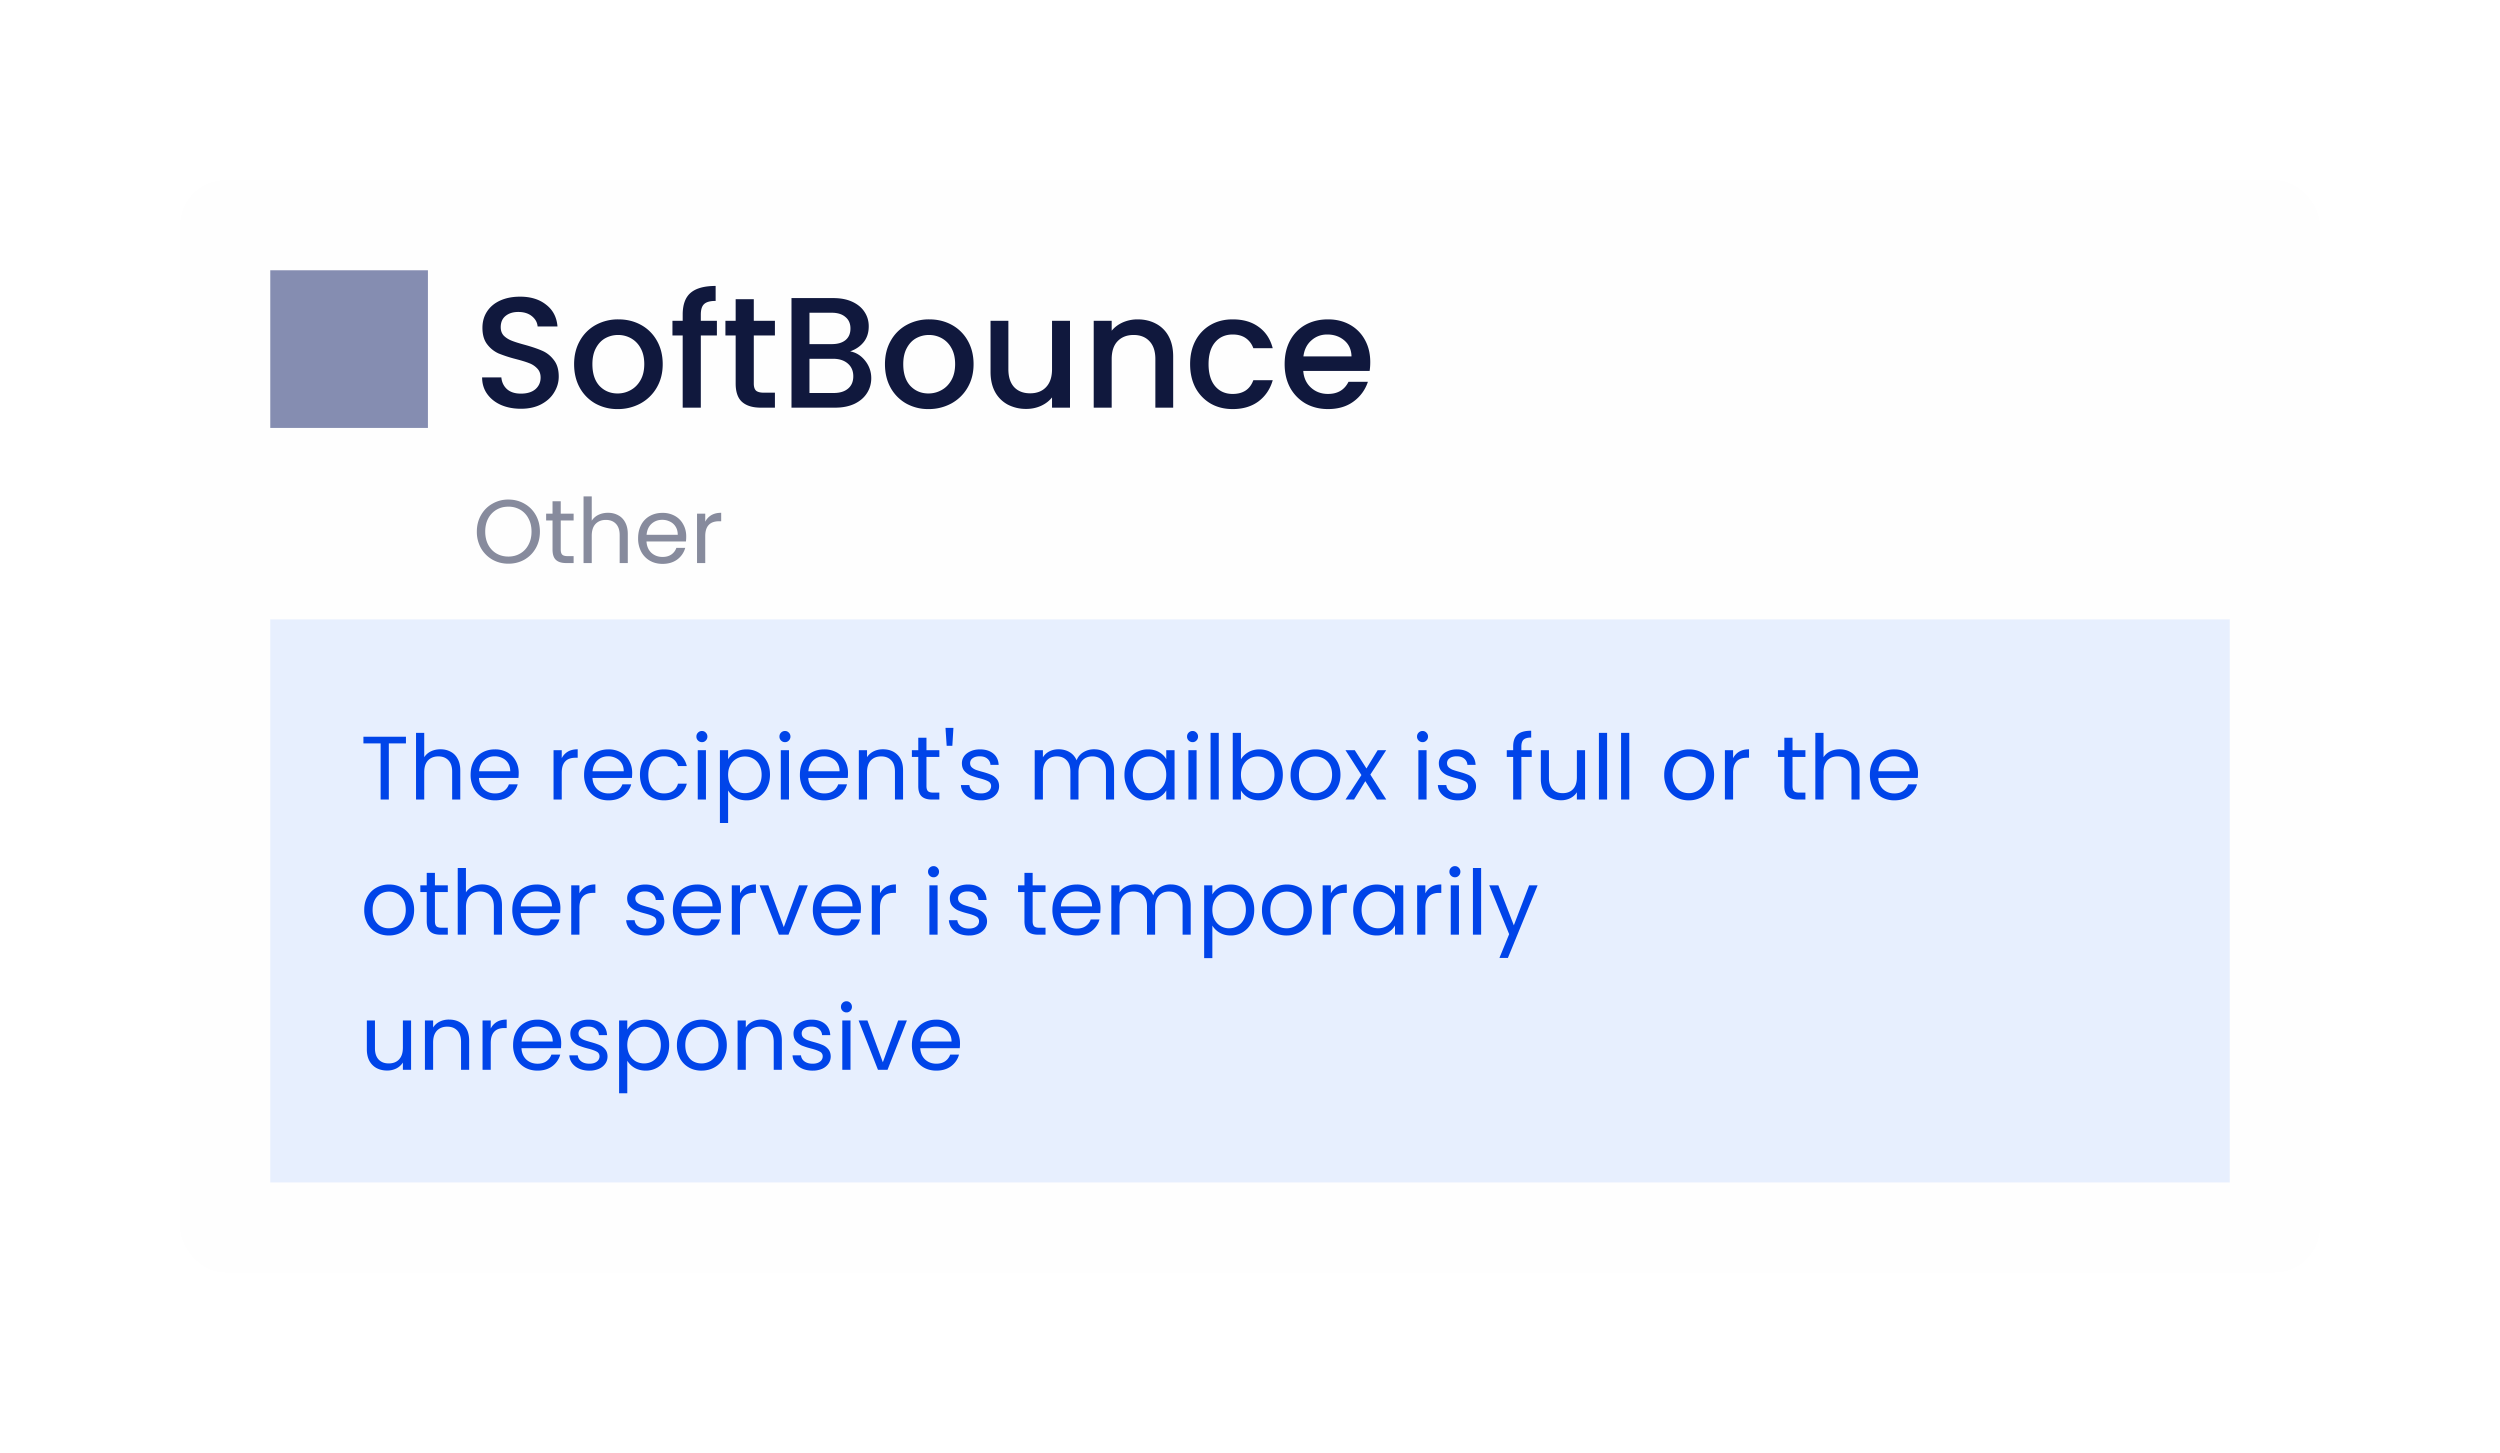 <svg width="222" height="129" fill="none" xmlns="http://www.w3.org/2000/svg"><g filter="url(#a)"><rect x="16" y="16" width="190" height="97" rx="4" fill="#FEFEFE"/></g><path fill="#858DB1" d="M24 24h14v14H24z"/><path fill="#E7EFFE" d="M24 55h174v50H24z"/><path d="M46.256 36.298c-.653 0-1.241-.112-1.764-.336-.523-.233-.933-.56-1.232-.98-.299-.42-.448-.91-.448-1.47h1.708c.037.42.2.766.49 1.036.299.27.714.406 1.246.406.55 0 .98-.13 1.288-.392.308-.27.462-.616.462-1.036 0-.327-.098-.593-.294-.798a1.848 1.848 0 0 0-.714-.476c-.28-.112-.672-.233-1.176-.364a12.24 12.24 0 0 1-1.554-.504 2.63 2.63 0 0 1-1.008-.812c-.28-.364-.42-.85-.42-1.456 0-.56.14-1.05.42-1.47.28-.42.672-.742 1.176-.966.504-.224 1.087-.336 1.75-.336.943 0 1.713.238 2.31.714.607.467.943 1.11 1.008 1.932H47.74c-.028-.354-.196-.658-.504-.91s-.714-.378-1.218-.378c-.457 0-.83.117-1.12.35-.29.233-.434.57-.434 1.008 0 .299.089.546.266.742.187.187.42.336.7.448.28.112.663.233 1.148.364.644.177 1.167.355 1.568.532.41.177.756.453 1.036.826.29.364.434.854.434 1.47 0 .495-.135.962-.406 1.4-.261.439-.649.794-1.162 1.064-.504.261-1.101.392-1.792.392Zm8.59.028a3.995 3.995 0 0 1-1.975-.49 3.633 3.633 0 0 1-1.386-1.4c-.336-.606-.504-1.306-.504-2.1 0-.784.173-1.48.518-2.086a3.579 3.579 0 0 1 1.414-1.4 4.103 4.103 0 0 1 2.002-.49c.738 0 1.405.163 2.002.49a3.577 3.577 0 0 1 1.414 1.4c.346.607.518 1.302.518 2.086 0 .784-.177 1.48-.532 2.086a3.72 3.72 0 0 1-1.456 1.414 4.183 4.183 0 0 1-2.016.49Zm0-1.386c.41 0 .793-.098 1.147-.294.364-.196.658-.49.882-.882.224-.392.336-.868.336-1.428 0-.56-.107-1.031-.322-1.414a2.163 2.163 0 0 0-.854-.882 2.335 2.335 0 0 0-1.148-.294c-.41 0-.793.098-1.148.294-.345.196-.62.49-.826.882-.205.383-.308.854-.308 1.414 0 .83.21 1.475.63 1.932.43.448.966.672 1.61.672Zm8.815-5.152h-1.428V36.2h-1.61v-6.412h-.91v-1.302h.91v-.546c0-.887.233-1.53.7-1.932.476-.41 1.218-.616 2.226-.616v1.33c-.485 0-.826.093-1.022.28-.196.178-.294.49-.294.938v.546h1.428v1.302Zm3.276 0v4.27c0 .29.066.5.196.63.14.121.374.182.7.182h.98v1.33h-1.26c-.718 0-1.269-.168-1.652-.504-.382-.336-.574-.882-.574-1.638v-4.27h-.91v-1.302h.91v-1.918h1.61v1.918h1.876v1.302h-1.876Zm8.555 1.414c.523.093.966.369 1.33.826.364.458.546.976.546 1.554 0 .495-.13.943-.392 1.344-.252.392-.62.705-1.106.938-.485.224-1.05.336-1.694.336h-3.892v-9.73h3.71c.663 0 1.232.112 1.708.336.476.224.836.527 1.078.91.243.373.364.793.364 1.26 0 .56-.149 1.027-.448 1.4-.298.373-.7.649-1.204.826Zm-3.612-.644h1.974c.523 0 .929-.116 1.218-.35.299-.242.448-.588.448-1.036 0-.439-.149-.78-.448-1.022-.289-.252-.695-.378-1.218-.378H71.88v2.786Zm2.156 4.34c.542 0 .966-.13 1.274-.392.308-.261.462-.625.462-1.092 0-.476-.163-.854-.49-1.134-.326-.28-.76-.42-1.302-.42h-2.1v3.038h2.156Zm8.413 1.428a3.995 3.995 0 0 1-1.974-.49 3.633 3.633 0 0 1-1.386-1.4c-.336-.606-.504-1.306-.504-2.1 0-.784.172-1.48.518-2.086a3.579 3.579 0 0 1 1.414-1.4 4.103 4.103 0 0 1 2.002-.49c.737 0 1.404.163 2.002.49a3.577 3.577 0 0 1 1.414 1.4c.345.607.518 1.302.518 2.086 0 .784-.178 1.48-.532 2.086a3.72 3.72 0 0 1-1.456 1.414 4.183 4.183 0 0 1-2.016.49Zm0-1.386c.41 0 .793-.098 1.148-.294.364-.196.658-.49.882-.882.224-.392.336-.868.336-1.428 0-.56-.108-1.031-.322-1.414a2.163 2.163 0 0 0-.854-.882 2.335 2.335 0 0 0-1.148-.294c-.41 0-.794.098-1.148.294-.346.196-.62.49-.826.882-.206.383-.308.854-.308 1.414 0 .83.21 1.475.63 1.932.43.448.966.672 1.61.672Zm12.567-6.454V36.2H93.42v-.91c-.252.318-.583.57-.993.756-.402.178-.831.266-1.289.266a3.501 3.501 0 0 1-1.638-.378 2.786 2.786 0 0 1-1.133-1.12c-.271-.495-.407-1.092-.407-1.792v-4.536h1.583v4.298c0 .69.172 1.223.517 1.596.346.364.817.546 1.415.546.597 0 1.068-.182 1.413-.546.355-.373.532-.905.532-1.596v-4.298h1.596Zm5.998-.126c.607 0 1.148.126 1.624.378a2.67 2.67 0 0 1 1.134 1.12c.271.495.406 1.092.406 1.792v4.55h-1.582v-4.312c0-.69-.172-1.218-.518-1.582-.345-.373-.816-.56-1.414-.56-.597 0-1.073.187-1.428.56-.345.364-.518.892-.518 1.582V36.2h-1.596v-7.714h1.596v.882c.262-.317.593-.564.994-.742a3.25 3.25 0 0 1 1.302-.266Zm4.668 3.976c0-.793.159-1.488.476-2.086a3.476 3.476 0 0 1 1.344-1.4c.569-.327 1.223-.49 1.96-.49.933 0 1.703.224 2.31.672.616.439 1.031 1.069 1.246 1.89h-1.722a1.821 1.821 0 0 0-.672-.896c-.308-.215-.695-.322-1.162-.322-.653 0-1.176.233-1.568.7-.383.457-.574 1.102-.574 1.932 0 .83.191 1.48.574 1.946.392.467.915.7 1.568.7.924 0 1.535-.406 1.834-1.218h1.722c-.224.784-.644 1.41-1.26 1.876-.616.457-1.381.686-2.296.686-.737 0-1.391-.163-1.96-.49a3.598 3.598 0 0 1-1.344-1.4c-.317-.606-.476-1.306-.476-2.1Zm15.997-.182c0 .29-.019.55-.056.784h-5.894c.046.616.275 1.11.686 1.484.41.373.914.56 1.512.56.858 0 1.465-.36 1.82-1.078h1.722a3.502 3.502 0 0 1-1.274 1.75c-.607.448-1.363.672-2.268.672-.738 0-1.4-.163-1.988-.49a3.66 3.66 0 0 1-1.372-1.4c-.327-.606-.49-1.306-.49-2.1 0-.793.158-1.488.476-2.086a3.438 3.438 0 0 1 1.358-1.4c.588-.327 1.26-.49 2.016-.49.728 0 1.376.159 1.946.476a3.357 3.357 0 0 1 1.33 1.344c.317.57.476 1.227.476 1.974Zm-1.666-.504c-.01-.588-.22-1.06-.63-1.414-.411-.355-.92-.532-1.526-.532-.551 0-1.022.177-1.414.532-.392.345-.626.817-.7 1.414h4.27Z" fill="#10183D"/><path d="M45.144 50.056c-.517 0-.99-.12-1.416-.36a2.731 2.731 0 0 1-1.016-1.016 2.957 2.957 0 0 1-.368-1.472c0-.544.123-1.032.368-1.464.25-.437.59-.776 1.016-1.016a2.79 2.79 0 0 1 1.416-.368c.523 0 .997.123 1.424.368.427.24.763.576 1.008 1.008.245.432.368.923.368 1.472 0 .55-.123 1.04-.368 1.472-.245.432-.581.77-1.008 1.016-.427.24-.901.36-1.424.36Zm0-.632c.39 0 .739-.09 1.048-.272.315-.181.56-.44.736-.776.181-.336.272-.725.272-1.168 0-.448-.09-.837-.272-1.168a1.896 1.896 0 0 0-.728-.776 2.049 2.049 0 0 0-1.056-.272c-.395 0-.747.09-1.056.272a1.95 1.95 0 0 0-.736.776c-.176.33-.264.72-.264 1.168 0 .443.088.832.264 1.168.181.336.427.595.736.776.315.181.667.272 1.056.272Zm4.65-3.208V48.8c0 .213.044.365.135.456.09.085.248.128.472.128h.536V50h-.656c-.405 0-.71-.093-.912-.28-.203-.187-.304-.493-.304-.92v-2.584h-.568v-.6h.568v-1.104h.728v1.104h1.144v.6h-1.144Zm4.201-.68c.33 0 .63.072.896.216.267.139.475.35.624.632.155.283.232.627.232 1.032V50h-.72v-2.48c0-.437-.11-.77-.328-1-.218-.235-.517-.352-.896-.352-.384 0-.69.12-.92.36-.224.24-.336.59-.336 1.048V50h-.728v-5.92h.728v2.16a1.44 1.44 0 0 1 .592-.52c.256-.123.541-.184.856-.184Zm6.941 2.104c0 .139-.008.285-.024.44h-3.504c.027.432.174.77.44 1.016.272.24.6.36.984.36.315 0 .576-.072.784-.216.214-.15.363-.347.448-.592h.784a1.904 1.904 0 0 1-.704 1.032c-.352.261-.789.392-1.312.392-.416 0-.789-.093-1.12-.28a1.997 1.997 0 0 1-.768-.792 2.492 2.492 0 0 1-.28-1.2c0-.453.091-.85.272-1.192a1.89 1.89 0 0 1 .76-.784c.331-.187.71-.28 1.136-.28a2.2 2.2 0 0 1 1.104.272c.32.181.566.432.736.752.176.315.264.672.264 1.072Zm-.752-.152c0-.277-.061-.515-.184-.712a1.158 1.158 0 0 0-.504-.456 1.502 1.502 0 0 0-.696-.16c-.368 0-.682.117-.944.352-.256.235-.402.56-.44.976h2.768Zm2.441-1.16c.128-.25.31-.445.544-.584.24-.139.53-.208.872-.208v.752h-.192c-.816 0-1.224.443-1.224 1.328V50h-.728v-4.384h.728v.712Z" fill="#10183D" fill-opacity=".5"/><path d="M36.048 65.424v.592h-1.52V71H33.8v-4.984h-1.528v-.592h3.776Zm3.072 1.112c.33 0 .63.072.896.216.267.139.475.35.624.632.155.283.232.627.232 1.032V71h-.72v-2.48c0-.437-.11-.77-.328-1-.218-.235-.517-.352-.896-.352-.384 0-.69.12-.92.36-.224.24-.336.59-.336 1.048V71h-.728v-5.92h.728v2.16a1.44 1.44 0 0 1 .592-.52c.256-.123.541-.184.856-.184Zm6.941 2.104c0 .139-.008.285-.024.44h-3.504c.027.432.174.77.44 1.016.272.24.6.36.984.36.315 0 .576-.072.784-.216.214-.15.363-.347.448-.592h.784a1.904 1.904 0 0 1-.704 1.032c-.352.261-.789.392-1.312.392-.416 0-.789-.093-1.12-.28A1.997 1.997 0 0 1 42.07 70a2.492 2.492 0 0 1-.28-1.2c0-.453.091-.85.272-1.192a1.89 1.89 0 0 1 .76-.784c.331-.187.71-.28 1.136-.28a2.2 2.2 0 0 1 1.104.272c.32.181.566.432.736.752.176.315.264.672.264 1.072Zm-.752-.152c0-.277-.061-.515-.184-.712a1.158 1.158 0 0 0-.504-.456 1.502 1.502 0 0 0-.696-.16c-.368 0-.682.117-.944.352-.256.235-.402.56-.44.976h2.768Zm4.574-1.16c.128-.25.31-.445.544-.584.24-.139.53-.208.872-.208v.752h-.192c-.816 0-1.224.443-1.224 1.328V71h-.728v-4.384h.728v.712Zm6.256 1.312c0 .139-.008.285-.024.44h-3.504c.027.432.174.77.44 1.016.272.24.6.36.984.36.315 0 .576-.072.784-.216.214-.15.363-.347.448-.592h.784a1.904 1.904 0 0 1-.704 1.032c-.352.261-.789.392-1.312.392-.416 0-.789-.093-1.12-.28a1.997 1.997 0 0 1-.768-.792 2.493 2.493 0 0 1-.28-1.2c0-.453.091-.85.272-1.192.182-.341.435-.603.76-.784.331-.187.71-.28 1.136-.28a2.2 2.2 0 0 1 1.104.272c.32.181.566.432.736.752.176.315.264.672.264 1.072Zm-.752-.152c0-.277-.06-.515-.184-.712a1.157 1.157 0 0 0-.504-.456 1.502 1.502 0 0 0-.696-.16c-.368 0-.682.117-.944.352-.256.235-.402.56-.44.976h2.768Zm1.441.312c0-.453.091-.848.272-1.184.182-.341.432-.605.752-.792.326-.187.696-.28 1.112-.28.539 0 .982.13 1.328.392.352.261.584.624.696 1.088h-.784a1.12 1.12 0 0 0-.44-.632c-.213-.155-.48-.232-.8-.232-.416 0-.752.144-1.008.432-.256.283-.384.685-.384 1.208 0 .528.128.936.384 1.224.256.288.592.432 1.008.432.32 0 .587-.075.8-.224.214-.15.36-.363.44-.64h.784a1.948 1.948 0 0 1-.704 1.08c-.352.267-.792.4-1.32.4-.416 0-.786-.093-1.112-.28-.32-.187-.57-.45-.752-.792-.181-.341-.272-.741-.272-1.2Zm5.508-2.896a.479.479 0 0 1-.352-.144.479.479 0 0 1-.144-.352c0-.139.048-.256.144-.352a.479.479 0 0 1 .352-.144c.133 0 .245.048.336.144a.479.479 0 0 1 .144.352.479.479 0 0 1-.144.352.444.444 0 0 1-.336.144Zm.352.712V71h-.728v-4.384h.728Zm1.968.808c.144-.25.358-.459.64-.624.288-.17.622-.256 1-.256.39 0 .742.093 1.056.28.32.187.571.45.752.792.182.336.272.728.272 1.176 0 .443-.09.837-.272 1.184a2.001 2.001 0 0 1-1.808 1.096c-.373 0-.704-.083-.992-.248a1.842 1.842 0 0 1-.648-.632v2.888h-.728v-6.464h.728v.808Zm2.976 1.368c0-.33-.066-.619-.2-.864a1.377 1.377 0 0 0-.544-.56 1.473 1.473 0 0 0-.744-.192 1.455 1.455 0 0 0-1.288.768c-.133.245-.2.53-.2.856 0 .33.067.621.2.872.14.245.32.435.544.568.23.128.478.192.744.192.272 0 .52-.064.744-.192.23-.133.411-.323.544-.568.134-.25.2-.544.2-.88Zm2.079-2.888a.479.479 0 0 1-.352-.144.479.479 0 0 1-.144-.352c0-.139.048-.256.144-.352a.479.479 0 0 1 .352-.144c.133 0 .245.048.336.144a.479.479 0 0 1 .144.352.479.479 0 0 1-.144.352.444.444 0 0 1-.336.144Zm.352.712V71h-.728v-4.384h.728Zm5.24 2.024c0 .139-.007.285-.023.44h-3.505c.027.432.174.77.44 1.016.272.24.6.36.984.36.315 0 .576-.072.785-.216.213-.15.362-.347.448-.592h.784a1.904 1.904 0 0 1-.704 1.032c-.353.261-.79.392-1.313.392-.415 0-.789-.093-1.12-.28a1.997 1.997 0 0 1-.767-.792 2.492 2.492 0 0 1-.28-1.2c0-.453.09-.85.272-1.192a1.89 1.89 0 0 1 .76-.784c.33-.187.709-.28 1.136-.28a2.2 2.2 0 0 1 1.103.272c.32.181.566.432.737.752.175.315.263.672.263 1.072Zm-.751-.152c0-.277-.062-.515-.184-.712a1.158 1.158 0 0 0-.504-.456 1.502 1.502 0 0 0-.697-.16c-.368 0-.682.117-.944.352-.255.235-.402.56-.44.976h2.769Zm3.848-1.952c.534 0 .966.163 1.296.488.331.32.496.784.496 1.392V71h-.72v-2.48c0-.437-.109-.77-.328-1-.218-.235-.517-.352-.896-.352-.384 0-.69.12-.92.36-.224.24-.336.59-.336 1.048V71h-.728v-4.384h.728v.624c.144-.224.34-.397.584-.52.251-.123.526-.184.824-.184Zm3.87.68V69.8c0 .213.045.365.136.456.09.085.248.128.472.128h.536V71h-.656c-.406 0-.71-.093-.912-.28-.203-.187-.304-.493-.304-.92v-2.584h-.568v-.6h.568v-1.104h.728v1.104h1.144v.6H82.27Zm2.394-2.584-.096 1.592h-.504l-.104-1.592h.704Zm2.457 6.44c-.336 0-.637-.056-.904-.168a1.57 1.57 0 0 1-.632-.48 1.298 1.298 0 0 1-.256-.712h.752a.742.742 0 0 0 .304.536c.187.139.43.208.728.208.278 0 .496-.061.656-.184a.562.562 0 0 0 .24-.464.45.45 0 0 0-.256-.424c-.17-.096-.434-.19-.792-.28a6.52 6.52 0 0 1-.8-.256 1.52 1.52 0 0 1-.528-.392c-.144-.176-.216-.405-.216-.688 0-.224.067-.43.2-.616.133-.187.323-.333.568-.44.245-.112.525-.168.84-.168.485 0 .877.123 1.176.368.299.245.459.581.48 1.008h-.728a.747.747 0 0 0-.28-.552c-.165-.139-.39-.208-.672-.208-.261 0-.47.056-.624.168a.52.52 0 0 0-.232.44c0 .144.046.264.136.36.096.09.213.165.352.224.144.053.342.115.592.184.315.085.57.17.768.256.198.08.366.203.504.368.144.165.219.381.224.648 0 .24-.067.456-.2.648a1.357 1.357 0 0 1-.568.456 2.03 2.03 0 0 1-.832.16Zm10.033-4.536c.341 0 .645.072.912.216.266.139.477.35.632.632.154.283.232.627.232 1.032V71h-.72v-2.48c0-.437-.11-.77-.328-1-.214-.235-.504-.352-.872-.352-.379 0-.68.123-.904.368-.224.24-.336.59-.336 1.048V71h-.72v-2.48c0-.437-.11-.77-.328-1-.214-.235-.504-.352-.872-.352-.379 0-.68.123-.904.368-.224.24-.336.59-.336 1.048V71h-.728v-4.384h.728v.632c.144-.23.336-.405.576-.528.245-.123.514-.184.808-.184.368 0 .693.083.976.248.282.165.493.408.632.728.122-.31.325-.55.608-.72.282-.17.597-.256.944-.256Zm2.698 2.256c0-.448.09-.84.272-1.176.181-.341.429-.605.744-.792a2.07 2.07 0 0 1 1.064-.28c.384 0 .717.083 1 .248.282.165.493.373.632.624v-.8h.736V71h-.736v-.816c-.144.256-.36.47-.648.64a1.932 1.932 0 0 1-.992.248 1.984 1.984 0 0 1-1.8-1.096 2.514 2.514 0 0 1-.272-1.184Zm3.712.008c0-.33-.067-.619-.2-.864a1.383 1.383 0 0 0-.544-.56 1.428 1.428 0 0 0-.744-.2c-.272 0-.52.064-.744.192a1.39 1.39 0 0 0-.536.56c-.134.245-.2.533-.2.864 0 .336.066.63.2.88.133.245.312.435.536.568.224.128.472.192.744.192s.52-.064.744-.192c.229-.133.41-.323.544-.568.133-.25.2-.541.2-.872Zm2.342-2.896a.478.478 0 0 1-.352-.144.479.479 0 0 1-.144-.352c0-.139.048-.256.144-.352a.478.478 0 0 1 .352-.144c.133 0 .245.048.336.144a.479.479 0 0 1 .144.352.479.479 0 0 1-.144.352.445.445 0 0 1-.336.144Zm.352.712V71h-.728v-4.384h.728Zm1.969-1.536V71h-.728v-5.92h.728Zm1.969 2.352c.149-.261.368-.475.656-.64.288-.165.616-.248.984-.248.394 0 .749.093 1.064.28.314.187.562.45.744.792.181.336.272.728.272 1.176 0 .443-.091.837-.272 1.184a2.006 2.006 0 0 1-1.808 1.096c-.379 0-.712-.083-1-.248a1.692 1.692 0 0 1-.64-.632V71h-.728v-5.92h.728v2.352Zm2.976 1.36c0-.33-.067-.619-.2-.864a1.383 1.383 0 0 0-.544-.56 1.473 1.473 0 0 0-.744-.192 1.453 1.453 0 0 0-1.288.768c-.134.245-.2.53-.2.856 0 .33.066.621.2.872.138.245.32.435.544.568a1.5 1.5 0 0 0 .744.192c.272 0 .52-.064.744-.192.229-.133.41-.323.544-.568.133-.25.2-.544.2-.88Zm3.614 2.28c-.411 0-.784-.093-1.12-.28a2.033 2.033 0 0 1-.784-.792 2.488 2.488 0 0 1-.28-1.2c0-.448.096-.843.288-1.184.197-.347.464-.61.8-.792.336-.187.712-.28 1.128-.28.416 0 .792.093 1.128.28.336.181.6.443.792.784.197.341.296.739.296 1.192 0 .453-.102.853-.304 1.2a2.066 2.066 0 0 1-.808.792 2.33 2.33 0 0 1-1.136.28Zm0-.64c.261 0 .506-.061.736-.184.229-.123.413-.307.552-.552.144-.245.216-.544.216-.896s-.07-.65-.208-.896a1.337 1.337 0 0 0-.544-.544 1.492 1.492 0 0 0-.728-.184c-.267 0-.512.061-.736.184a1.297 1.297 0 0 0-.528.544c-.134.245-.2.544-.2.896 0 .357.064.659.192.904.133.245.309.43.528.552.218.117.458.176.72.176Zm5.493.568-1.04-1.632-1 1.632h-.76l1.416-2.176-1.416-2.208h.824l1.04 1.624.992-1.624h.76l-1.408 2.168L123.103 71h-.824Zm4.049-5.096a.478.478 0 0 1-.352-.144.479.479 0 0 1-.144-.352c0-.139.048-.256.144-.352a.478.478 0 0 1 .352-.144c.133 0 .245.048.336.144a.479.479 0 0 1 .144.352.479.479 0 0 1-.144.352.445.445 0 0 1-.336.144Zm.352.712V71h-.728v-4.384h.728Zm2.793 4.456c-.336 0-.638-.056-.904-.168a1.563 1.563 0 0 1-.632-.48 1.295 1.295 0 0 1-.256-.712h.752a.739.739 0 0 0 .304.536c.186.139.429.208.728.208.277 0 .496-.061.656-.184a.562.562 0 0 0 .24-.464.45.45 0 0 0-.256-.424c-.171-.096-.435-.19-.792-.28a6.48 6.48 0 0 1-.8-.256 1.513 1.513 0 0 1-.528-.392c-.144-.176-.216-.405-.216-.688 0-.224.066-.43.2-.616.133-.187.322-.333.568-.44a2 2 0 0 1 .84-.168c.485 0 .877.123 1.176.368.298.245.458.581.48 1.008h-.728a.75.75 0 0 0-.28-.552c-.166-.139-.39-.208-.672-.208-.262 0-.47.056-.624.168a.518.518 0 0 0-.232.44c0 .144.045.264.136.36.096.09.213.165.352.224.144.053.341.115.592.184.314.085.57.17.768.256.197.08.365.203.504.368.144.165.218.381.224.648 0 .24-.067.456-.2.648a1.364 1.364 0 0 1-.568.456c-.24.107-.518.16-.832.16Zm6.544-3.856h-.92V71h-.728v-3.784h-.568v-.6h.568v-.312c0-.49.126-.848.376-1.072.256-.23.664-.344 1.224-.344v.608c-.32 0-.546.064-.68.192-.128.123-.192.328-.192.616v.312h.92v.6Zm4.737-.6V71h-.728v-.648c-.139.224-.333.4-.584.528a1.796 1.796 0 0 1-.816.184c-.341 0-.648-.07-.92-.208a1.592 1.592 0 0 1-.648-.64c-.155-.283-.232-.627-.232-1.032v-2.568h.72v2.472c0 .432.109.765.328 1 .219.23.517.344.896.344.389 0 .696-.12.92-.36.224-.24.336-.59.336-1.048v-2.408h.728Zm1.957-1.536V71h-.728v-5.92h.728Zm1.969 0V71h-.728v-5.92h.728Zm5.286 5.992c-.411 0-.784-.093-1.12-.28a2.033 2.033 0 0 1-.784-.792 2.488 2.488 0 0 1-.28-1.2c0-.448.096-.843.288-1.184.197-.347.464-.61.8-.792.336-.187.712-.28 1.128-.28.416 0 .792.093 1.128.28.336.181.6.443.792.784.197.341.296.739.296 1.192 0 .453-.102.853-.304 1.2a2.066 2.066 0 0 1-.808.792 2.33 2.33 0 0 1-1.136.28Zm0-.64c.261 0 .506-.061.736-.184.229-.123.413-.307.552-.552.144-.245.216-.544.216-.896s-.07-.65-.208-.896a1.337 1.337 0 0 0-.544-.544 1.492 1.492 0 0 0-.728-.184c-.267 0-.512.061-.736.184a1.297 1.297 0 0 0-.528.544c-.134.245-.2.544-.2.896 0 .357.064.659.192.904.133.245.309.43.528.552.218.117.458.176.72.176Zm3.933-3.104c.128-.25.309-.445.544-.584.24-.139.53-.208.872-.208v.752h-.192c-.816 0-1.224.443-1.224 1.328V71h-.728v-4.384h.728v.712Zm5.277-.112V69.8c0 .213.045.365.136.456.091.085.248.128.472.128h.536V71h-.656c-.405 0-.709-.093-.912-.28-.203-.187-.304-.493-.304-.92v-2.584h-.568v-.6h.568v-1.104h.728v1.104h1.144v.6h-1.144Zm4.202-.68c.331 0 .629.072.896.216.267.139.475.35.624.632.155.283.232.627.232 1.032V71h-.72v-2.48c0-.437-.109-.77-.328-1-.219-.235-.517-.352-.896-.352-.384 0-.691.12-.92.36-.224.24-.336.59-.336 1.048V71h-.728v-5.92h.728v2.16c.144-.224.341-.397.592-.52.256-.123.541-.184.856-.184Zm6.941 2.104c0 .139-.008.285-.024.44h-3.504c.027.432.173.77.44 1.016.272.24.6.36.984.36.315 0 .576-.072.784-.216.213-.15.363-.347.448-.592h.784a1.902 1.902 0 0 1-.704 1.032c-.352.261-.789.392-1.312.392-.416 0-.789-.093-1.12-.28a2.001 2.001 0 0 1-.768-.792 2.488 2.488 0 0 1-.28-1.2c0-.453.091-.85.272-1.192a1.89 1.89 0 0 1 .76-.784 2.27 2.27 0 0 1 1.136-.28 2.2 2.2 0 0 1 1.104.272c.32.181.565.432.736.752.176.315.264.672.264 1.072Zm-.752-.152a1.32 1.32 0 0 0-.184-.712 1.161 1.161 0 0 0-.504-.456 1.502 1.502 0 0 0-.696-.16c-.368 0-.683.117-.944.352-.256.235-.403.56-.44.976h2.768ZM34.528 83.072c-.41 0-.784-.093-1.12-.28a2.035 2.035 0 0 1-.784-.792 2.492 2.492 0 0 1-.28-1.2c0-.448.096-.843.288-1.184.197-.347.464-.61.8-.792.336-.187.712-.28 1.128-.28.416 0 .792.093 1.128.28.336.181.6.443.792.784.197.341.296.739.296 1.192 0 .453-.101.853-.304 1.2a2.06 2.06 0 0 1-.808.792c-.341.187-.72.28-1.136.28Zm0-.64c.261 0 .507-.061.736-.184.23-.123.413-.307.552-.552.144-.245.216-.544.216-.896s-.07-.65-.208-.896a1.335 1.335 0 0 0-.544-.544 1.491 1.491 0 0 0-.728-.184c-.267 0-.512.061-.736.184a1.3 1.3 0 0 0-.528.544c-.133.245-.2.544-.2.896 0 .357.064.659.192.904.133.245.31.43.528.552a1.5 1.5 0 0 0 .72.176Zm4.093-3.216V81.8c0 .213.045.365.136.456.09.085.248.128.472.128h.536V83h-.656c-.405 0-.71-.093-.912-.28-.203-.187-.304-.493-.304-.92v-2.584h-.568v-.6h.568v-1.104h.728v1.104h1.144v.6h-1.144Zm4.202-.68c.33 0 .63.072.896.216.267.139.475.35.624.632.155.283.232.627.232 1.032V83h-.72v-2.48c0-.437-.11-.77-.328-1-.218-.235-.517-.352-.896-.352-.384 0-.69.12-.92.36-.224.24-.336.59-.336 1.048V83h-.728v-5.92h.728v2.16a1.44 1.44 0 0 1 .592-.52c.256-.123.542-.184.856-.184Zm6.941 2.104c0 .139-.008.285-.024.44h-3.504c.027.432.174.77.44 1.016.272.24.6.36.984.36.315 0 .576-.072.784-.216.214-.15.363-.347.448-.592h.784a1.904 1.904 0 0 1-.704 1.032c-.352.261-.789.392-1.312.392-.416 0-.789-.093-1.12-.28a1.997 1.997 0 0 1-.768-.792 2.493 2.493 0 0 1-.28-1.2c0-.453.091-.85.272-1.192.182-.341.435-.603.76-.784.331-.187.71-.28 1.136-.28a2.2 2.2 0 0 1 1.104.272c.32.181.566.432.736.752.176.315.264.672.264 1.072Zm-.752-.152c0-.277-.06-.515-.184-.712a1.157 1.157 0 0 0-.504-.456 1.502 1.502 0 0 0-.696-.16c-.368 0-.682.117-.944.352-.256.235-.402.56-.44.976h2.768Zm2.441-1.16c.128-.25.31-.445.544-.584.24-.139.531-.208.872-.208v.752h-.192c-.816 0-1.224.443-1.224 1.328V83h-.728v-4.384h.728v.712Zm5.942 3.744c-.336 0-.638-.056-.904-.168a1.57 1.57 0 0 1-.632-.48 1.297 1.297 0 0 1-.256-.712h.752a.742.742 0 0 0 .304.536c.186.139.429.208.728.208.277 0 .496-.061.656-.184a.562.562 0 0 0 .24-.464.45.45 0 0 0-.256-.424c-.171-.096-.435-.19-.792-.28a6.514 6.514 0 0 1-.8-.256 1.519 1.519 0 0 1-.528-.392c-.144-.176-.216-.405-.216-.688 0-.224.066-.43.2-.616.133-.187.322-.333.568-.44.245-.112.525-.168.84-.168.485 0 .877.123 1.176.368.298.245.458.581.48 1.008h-.728a.747.747 0 0 0-.28-.552c-.166-.139-.39-.208-.672-.208-.262 0-.47.056-.624.168a.52.52 0 0 0-.232.44c0 .144.045.264.136.36.096.09.213.165.352.224.144.053.34.115.592.184.314.085.57.17.768.256.197.08.365.203.504.368.144.165.218.381.224.648 0 .24-.067.456-.2.648a1.358 1.358 0 0 1-.568.456 2.03 2.03 0 0 1-.832.16Zm6.627-2.432c0 .139-.008.285-.024.44h-3.504c.027.432.174.77.44 1.016.272.24.6.36.984.36.315 0 .576-.072.784-.216.214-.15.363-.347.448-.592h.784a1.904 1.904 0 0 1-.704 1.032c-.352.261-.79.392-1.312.392-.416 0-.79-.093-1.12-.28A1.996 1.996 0 0 1 60.03 82a2.492 2.492 0 0 1-.28-1.2c0-.453.09-.85.272-1.192a1.89 1.89 0 0 1 .76-.784c.33-.187.71-.28 1.136-.28a2.2 2.2 0 0 1 1.104.272c.32.181.566.432.736.752.176.315.264.672.264 1.072Zm-.752-.152c0-.277-.061-.515-.184-.712a1.158 1.158 0 0 0-.504-.456 1.502 1.502 0 0 0-.696-.16c-.368 0-.682.117-.944.352-.256.235-.402.56-.44.976h2.768Zm2.441-1.16c.128-.25.31-.445.544-.584.24-.139.53-.208.872-.208v.752h-.192c-.816 0-1.224.443-1.224 1.328V83h-.728v-4.384h.728v.712Zm3.889 3 1.36-3.712h.776L70.016 83h-.848l-1.72-4.384h.784l1.368 3.712Zm6.852-1.688c0 .139-.008.285-.024.44h-3.504c.027.432.173.77.44 1.016.272.24.6.36.984.36.315 0 .576-.072.784-.216.213-.15.363-.347.448-.592h.784a1.904 1.904 0 0 1-.704 1.032c-.352.261-.79.392-1.312.392-.416 0-.79-.093-1.12-.28A1.997 1.997 0 0 1 72.46 82a2.493 2.493 0 0 1-.28-1.2c0-.453.09-.85.272-1.192.181-.341.435-.603.76-.784.33-.187.71-.28 1.136-.28a2.2 2.2 0 0 1 1.104.272c.32.181.565.432.736.752.176.315.264.672.264 1.072Zm-.752-.152c0-.277-.061-.515-.184-.712a1.157 1.157 0 0 0-.504-.456 1.502 1.502 0 0 0-.696-.16c-.368 0-.683.117-.944.352-.256.235-.403.56-.44.976H75.7Zm2.44-1.16c.129-.25.31-.445.545-.584.24-.139.53-.208.872-.208v.752h-.192c-.816 0-1.224.443-1.224 1.328V83h-.728v-4.384h.728v.712Zm4.766-1.424a.479.479 0 0 1-.352-.144.479.479 0 0 1-.144-.352c0-.139.048-.256.144-.352a.479.479 0 0 1 .352-.144c.133 0 .245.048.336.144a.479.479 0 0 1 .144.352.479.479 0 0 1-.144.352.444.444 0 0 1-.336.144Zm.352.712V83h-.728v-4.384h.728Zm2.793 4.456c-.336 0-.638-.056-.904-.168a1.57 1.57 0 0 1-.632-.48 1.297 1.297 0 0 1-.256-.712h.752a.742.742 0 0 0 .304.536c.186.139.43.208.728.208.277 0 .496-.061.656-.184a.562.562 0 0 0 .24-.464.45.45 0 0 0-.256-.424c-.17-.096-.435-.19-.792-.28a6.52 6.52 0 0 1-.8-.256 1.519 1.519 0 0 1-.528-.392c-.144-.176-.216-.405-.216-.688 0-.224.067-.43.2-.616.133-.187.323-.333.568-.44.245-.112.525-.168.84-.168.485 0 .877.123 1.176.368.299.245.459.581.48 1.008h-.728a.747.747 0 0 0-.28-.552c-.165-.139-.39-.208-.672-.208-.261 0-.47.056-.624.168a.52.52 0 0 0-.232.44c0 .144.045.264.136.36.096.09.213.165.352.224.144.053.341.115.592.184.314.085.57.17.768.256.197.08.365.203.504.368.144.165.218.381.224.648 0 .24-.067.456-.2.648a1.358 1.358 0 0 1-.568.456 2.03 2.03 0 0 1-.832.16Zm5.648-3.856V81.8c0 .213.046.365.136.456.091.085.248.128.472.128h.536V83h-.656c-.405 0-.709-.093-.912-.28-.202-.187-.304-.493-.304-.92v-2.584h-.568v-.6h.568v-1.104h.728v1.104h1.144v.6H91.7Zm6.026 1.424c0 .139-.008.285-.024.44h-3.504c.027.432.174.77.44 1.016.272.24.6.36.984.36.315 0 .576-.072.784-.216.214-.15.363-.347.448-.592h.784a1.904 1.904 0 0 1-.704 1.032c-.352.261-.789.392-1.312.392-.416 0-.789-.093-1.12-.28a1.996 1.996 0 0 1-.768-.792 2.492 2.492 0 0 1-.28-1.2c0-.453.091-.85.272-1.192a1.89 1.89 0 0 1 .76-.784c.331-.187.71-.28 1.136-.28a2.2 2.2 0 0 1 1.104.272c.32.181.566.432.736.752.176.315.264.672.264 1.072Zm-.752-.152c0-.277-.061-.515-.184-.712a1.158 1.158 0 0 0-.504-.456 1.502 1.502 0 0 0-.696-.16c-.368 0-.682.117-.944.352-.256.235-.402.56-.44.976h2.768Zm6.985-1.952c.342 0 .646.072.912.216.267.139.478.35.632.632.155.283.232.627.232 1.032V83h-.72v-2.48c0-.437-.109-.77-.328-1-.213-.235-.504-.352-.872-.352-.378 0-.68.123-.904.368-.224.24-.336.59-.336 1.048V83h-.72v-2.48c0-.437-.109-.77-.328-1-.213-.235-.504-.352-.872-.352-.378 0-.68.123-.904.368-.224.24-.336.59-.336 1.048V83h-.728v-4.384h.728v.632c.144-.23.336-.405.576-.528.246-.123.515-.184.808-.184.368 0 .694.083.976.248.283.165.494.408.632.728.123-.31.326-.55.608-.72.283-.17.598-.256.944-.256Zm3.699.888c.144-.25.357-.459.64-.624.288-.17.621-.256 1-.256.389 0 .741.093 1.055.28.32.187.571.45.753.792.181.336.272.728.272 1.176 0 .443-.091.837-.272 1.184a2.008 2.008 0 0 1-1.808 1.096c-.374 0-.704-.083-.992-.248a1.837 1.837 0 0 1-.648-.632v2.888h-.728v-6.464h.728v.808Zm2.976 1.368c0-.33-.067-.619-.2-.864a1.383 1.383 0 0 0-.544-.56 1.473 1.473 0 0 0-.744-.192 1.453 1.453 0 0 0-1.288.768c-.134.245-.2.53-.2.856 0 .33.066.621.2.872.138.245.32.435.544.568a1.5 1.5 0 0 0 .744.192c.272 0 .52-.064.744-.192.229-.133.41-.323.544-.568.133-.25.2-.544.2-.88Zm3.614 2.28c-.411 0-.784-.093-1.12-.28a2.033 2.033 0 0 1-.784-.792 2.488 2.488 0 0 1-.28-1.2c0-.448.096-.843.288-1.184.197-.347.464-.61.8-.792.336-.187.712-.28 1.128-.28.416 0 .792.093 1.128.28.336.181.6.443.792.784.197.341.296.739.296 1.192 0 .453-.102.853-.304 1.2a2.066 2.066 0 0 1-.808.792 2.33 2.33 0 0 1-1.136.28Zm0-.64c.261 0 .506-.061.736-.184.229-.123.413-.307.552-.552.144-.245.216-.544.216-.896s-.07-.65-.208-.896a1.337 1.337 0 0 0-.544-.544 1.492 1.492 0 0 0-.728-.184c-.267 0-.512.061-.736.184a1.297 1.297 0 0 0-.528.544c-.134.245-.2.544-.2.896 0 .357.064.659.192.904.133.245.309.43.528.552.218.117.458.176.72.176Zm3.933-3.104c.128-.25.309-.445.544-.584.24-.139.531-.208.872-.208v.752h-.192c-.816 0-1.224.443-1.224 1.328V83h-.728v-4.384h.728v.712Zm1.984 1.464c0-.448.091-.84.272-1.176.182-.341.43-.605.744-.792.32-.187.675-.28 1.064-.28.384 0 .718.083 1 .248.283.165.494.373.632.624v-.8h.736V83h-.736v-.816c-.144.256-.36.47-.648.64a1.927 1.927 0 0 1-.992.248c-.389 0-.741-.096-1.056-.288a2.03 2.03 0 0 1-.744-.808 2.52 2.52 0 0 1-.272-1.184Zm3.712.008c0-.33-.066-.619-.2-.864a1.37 1.37 0 0 0-.544-.56 1.428 1.428 0 0 0-.744-.2c-.272 0-.52.064-.744.192a1.398 1.398 0 0 0-.536.56c-.133.245-.2.533-.2.864 0 .336.067.63.2.88.134.245.312.435.536.568.224.128.472.192.744.192s.52-.064.744-.192c.23-.133.411-.323.544-.568.134-.25.2-.541.2-.872Zm2.695-1.472c.128-.25.309-.445.544-.584.24-.139.53-.208.872-.208v.752h-.192c-.816 0-1.224.443-1.224 1.328V83h-.728v-4.384h.728v.712Zm2.632-1.424a.478.478 0 0 1-.352-.144.479.479 0 0 1-.144-.352c0-.139.048-.256.144-.352a.478.478 0 0 1 .352-.144c.133 0 .245.048.336.144a.479.479 0 0 1 .144.352.479.479 0 0 1-.144.352.445.445 0 0 1-.336.144Zm.352.712V83h-.728v-4.384h.728Zm1.969-1.536V83h-.728v-5.92h.728Zm5.016 1.536-2.64 6.448h-.752l.864-2.112-1.768-4.336h.808l1.376 3.552 1.36-3.552h.752Zm-100.036 12V95h-.728v-.648c-.139.224-.333.4-.584.528a1.798 1.798 0 0 1-.816.184c-.341 0-.648-.07-.92-.208a1.592 1.592 0 0 1-.648-.64c-.155-.283-.232-.627-.232-1.032v-2.568h.72v2.472c0 .432.11.765.328 1 .219.23.517.344.896.344.39 0 .696-.12.92-.36.224-.24.336-.59.336-1.048v-2.408h.728Zm3.365-.08c.534 0 .965.163 1.296.488.33.32.496.784.496 1.392V95h-.72v-2.48c0-.437-.11-.77-.328-1-.218-.235-.517-.352-.896-.352-.384 0-.69.12-.92.36-.224.24-.336.59-.336 1.048V95h-.728v-4.384h.728v.624c.144-.224.339-.397.584-.52.25-.123.526-.184.824-.184Zm3.71.792c.127-.25.309-.445.543-.584.24-.139.531-.208.872-.208v.752h-.192c-.816 0-1.224.443-1.224 1.328V95h-.728v-4.384h.728v.712Zm6.256 1.312c0 .139-.008.285-.024.44h-3.504c.026.432.173.77.44 1.016.272.24.6.36.984.36.314 0 .576-.072.784-.216.213-.15.362-.347.448-.592h.784a1.904 1.904 0 0 1-.704 1.032c-.352.261-.79.392-1.312.392-.416 0-.79-.093-1.12-.28a1.996 1.996 0 0 1-.768-.792 2.492 2.492 0 0 1-.28-1.2c0-.453.09-.85.272-1.192a1.89 1.89 0 0 1 .76-.784c.33-.187.71-.28 1.136-.28a2.2 2.2 0 0 1 1.104.272c.32.181.565.432.736.752.176.315.264.672.264 1.072Zm-.752-.152c0-.277-.062-.515-.184-.712a1.158 1.158 0 0 0-.504-.456 1.502 1.502 0 0 0-.696-.16c-.368 0-.683.117-.944.352-.256.235-.403.56-.44.976h2.768Zm3.265 2.584c-.336 0-.638-.056-.904-.168a1.57 1.57 0 0 1-.632-.48 1.297 1.297 0 0 1-.256-.712h.752a.742.742 0 0 0 .304.536c.186.139.429.208.728.208.277 0 .496-.061.656-.184a.562.562 0 0 0 .24-.464.45.45 0 0 0-.256-.424c-.171-.096-.435-.19-.792-.28a6.52 6.52 0 0 1-.8-.256 1.519 1.519 0 0 1-.528-.392c-.144-.176-.216-.405-.216-.688 0-.224.066-.43.2-.616.133-.187.322-.333.568-.44.245-.112.525-.168.84-.168.485 0 .877.123 1.176.368.298.245.458.581.48 1.008h-.728a.747.747 0 0 0-.28-.552c-.166-.139-.39-.208-.672-.208-.262 0-.47.056-.624.168a.52.52 0 0 0-.232.44c0 .144.045.264.136.36.096.09.213.165.352.224.144.053.341.115.592.184.314.085.57.17.768.256.197.08.365.203.504.368.144.165.218.381.224.648 0 .24-.067.456-.2.648a1.358 1.358 0 0 1-.568.456 2.03 2.03 0 0 1-.832.16Zm3.355-3.648c.144-.25.358-.459.64-.624.288-.17.622-.256 1-.256.39 0 .742.093 1.056.28.32.187.571.45.752.792.182.336.272.728.272 1.176 0 .443-.09.837-.272 1.184a2.002 2.002 0 0 1-1.808 1.096c-.373 0-.704-.083-.992-.248a1.842 1.842 0 0 1-.648-.632v2.888h-.728v-6.464h.728v.808Zm2.976 1.368c0-.33-.066-.619-.2-.864a1.378 1.378 0 0 0-.544-.56 1.473 1.473 0 0 0-.744-.192 1.455 1.455 0 0 0-1.288.768c-.133.245-.2.53-.2.856 0 .33.067.621.2.872.139.245.32.435.544.568.23.128.478.192.744.192.272 0 .52-.064.744-.192.23-.133.411-.323.544-.568.134-.25.2-.544.2-.88Zm3.615 2.28c-.411 0-.784-.093-1.12-.28A2.036 2.036 0 0 1 60.39 94a2.493 2.493 0 0 1-.28-1.2c0-.448.096-.843.288-1.184.197-.347.464-.61.8-.792.336-.187.712-.28 1.128-.28.416 0 .792.093 1.128.28.336.181.6.443.792.784.197.341.296.739.296 1.192 0 .453-.102.853-.304 1.2a2.06 2.06 0 0 1-.808.792c-.342.187-.72.28-1.136.28Zm0-.64c.261 0 .506-.061.736-.184.229-.123.413-.307.552-.552.144-.245.216-.544.216-.896s-.07-.65-.208-.896a1.335 1.335 0 0 0-.544-.544 1.49 1.49 0 0 0-.728-.184c-.267 0-.512.061-.736.184a1.302 1.302 0 0 0-.528.544c-.134.245-.2.544-.2.896 0 .357.064.659.192.904.133.245.309.43.528.552a1.5 1.5 0 0 0 .72.176Zm5.34-3.896c.534 0 .966.163 1.297.488.33.32.496.784.496 1.392V95h-.72v-2.48c0-.437-.11-.77-.328-1-.219-.235-.517-.352-.896-.352-.384 0-.69.12-.92.36-.224.24-.336.59-.336 1.048V95h-.728v-4.384h.728v.624c.144-.224.338-.397.584-.52.25-.123.525-.184.824-.184Zm4.534 4.536c-.336 0-.637-.056-.904-.168a1.57 1.57 0 0 1-.632-.48 1.297 1.297 0 0 1-.256-.712h.752a.742.742 0 0 0 .304.536c.187.139.43.208.728.208.277 0 .496-.061.656-.184a.562.562 0 0 0 .24-.464.45.45 0 0 0-.256-.424c-.17-.096-.435-.19-.792-.28a6.52 6.52 0 0 1-.8-.256 1.519 1.519 0 0 1-.528-.392c-.144-.176-.216-.405-.216-.688 0-.224.067-.43.2-.616.133-.187.323-.333.568-.44.245-.112.525-.168.84-.168.485 0 .877.123 1.176.368.299.245.459.581.48 1.008H73a.747.747 0 0 0-.28-.552c-.165-.139-.39-.208-.672-.208-.261 0-.47.056-.624.168a.52.52 0 0 0-.232.44c0 .144.045.264.136.36.096.09.213.165.352.224.144.053.341.115.592.184.315.085.57.17.768.256.197.08.365.203.504.368.144.165.219.381.224.648 0 .24-.067.456-.2.648a1.358 1.358 0 0 1-.568.456 2.03 2.03 0 0 1-.832.16Zm3.004-5.168a.479.479 0 0 1-.352-.144.479.479 0 0 1-.144-.352c0-.139.048-.256.144-.352a.479.479 0 0 1 .352-.144c.133 0 .245.048.336.144a.479.479 0 0 1 .144.352.479.479 0 0 1-.144.352.444.444 0 0 1-.336.144Zm.352.712V95h-.728v-4.384h.728Zm2.872 3.712 1.36-3.712h.776L78.812 95h-.848l-1.72-4.384h.784l1.368 3.712Zm6.853-1.688c0 .139-.008.285-.024.44H81.72c.026.432.173.77.44 1.016.272.24.6.36.984.36.315 0 .576-.072.784-.216.213-.15.362-.347.448-.592h.784a1.904 1.904 0 0 1-.704 1.032c-.352.261-.79.392-1.312.392-.416 0-.79-.093-1.12-.28a1.997 1.997 0 0 1-.768-.792 2.492 2.492 0 0 1-.28-1.2c0-.453.09-.85.272-1.192a1.89 1.89 0 0 1 .76-.784c.33-.187.71-.28 1.136-.28a2.2 2.2 0 0 1 1.104.272c.32.181.565.432.736.752.176.315.264.672.264 1.072Zm-.752-.152c0-.277-.061-.515-.184-.712a1.158 1.158 0 0 0-.504-.456 1.502 1.502 0 0 0-.696-.16c-.368 0-.683.117-.944.352-.256.235-.403.56-.44.976h2.768Z" fill="#0044E9"/><defs><filter id="a" x="0" y="0" width="222" height="129" filterUnits="userSpaceOnUse" color-interpolation-filters="sRGB"><feFlood flood-opacity="0" result="BackgroundImageFix"/><feColorMatrix in="SourceAlpha" values="0 0 0 0 0 0 0 0 0 0 0 0 0 0 0 0 0 0 127 0" result="hardAlpha"/><feOffset/><feGaussianBlur stdDeviation="8"/><feComposite in2="hardAlpha" operator="out"/><feColorMatrix values="0 0 0 0 0 0 0 0 0 0.267 0 0 0 0 0.914 0 0 0 0.2 0"/><feBlend in2="BackgroundImageFix" result="effect1_dropShadow_1746_1988"/><feBlend in="SourceGraphic" in2="effect1_dropShadow_1746_1988" result="shape"/></filter></defs></svg>